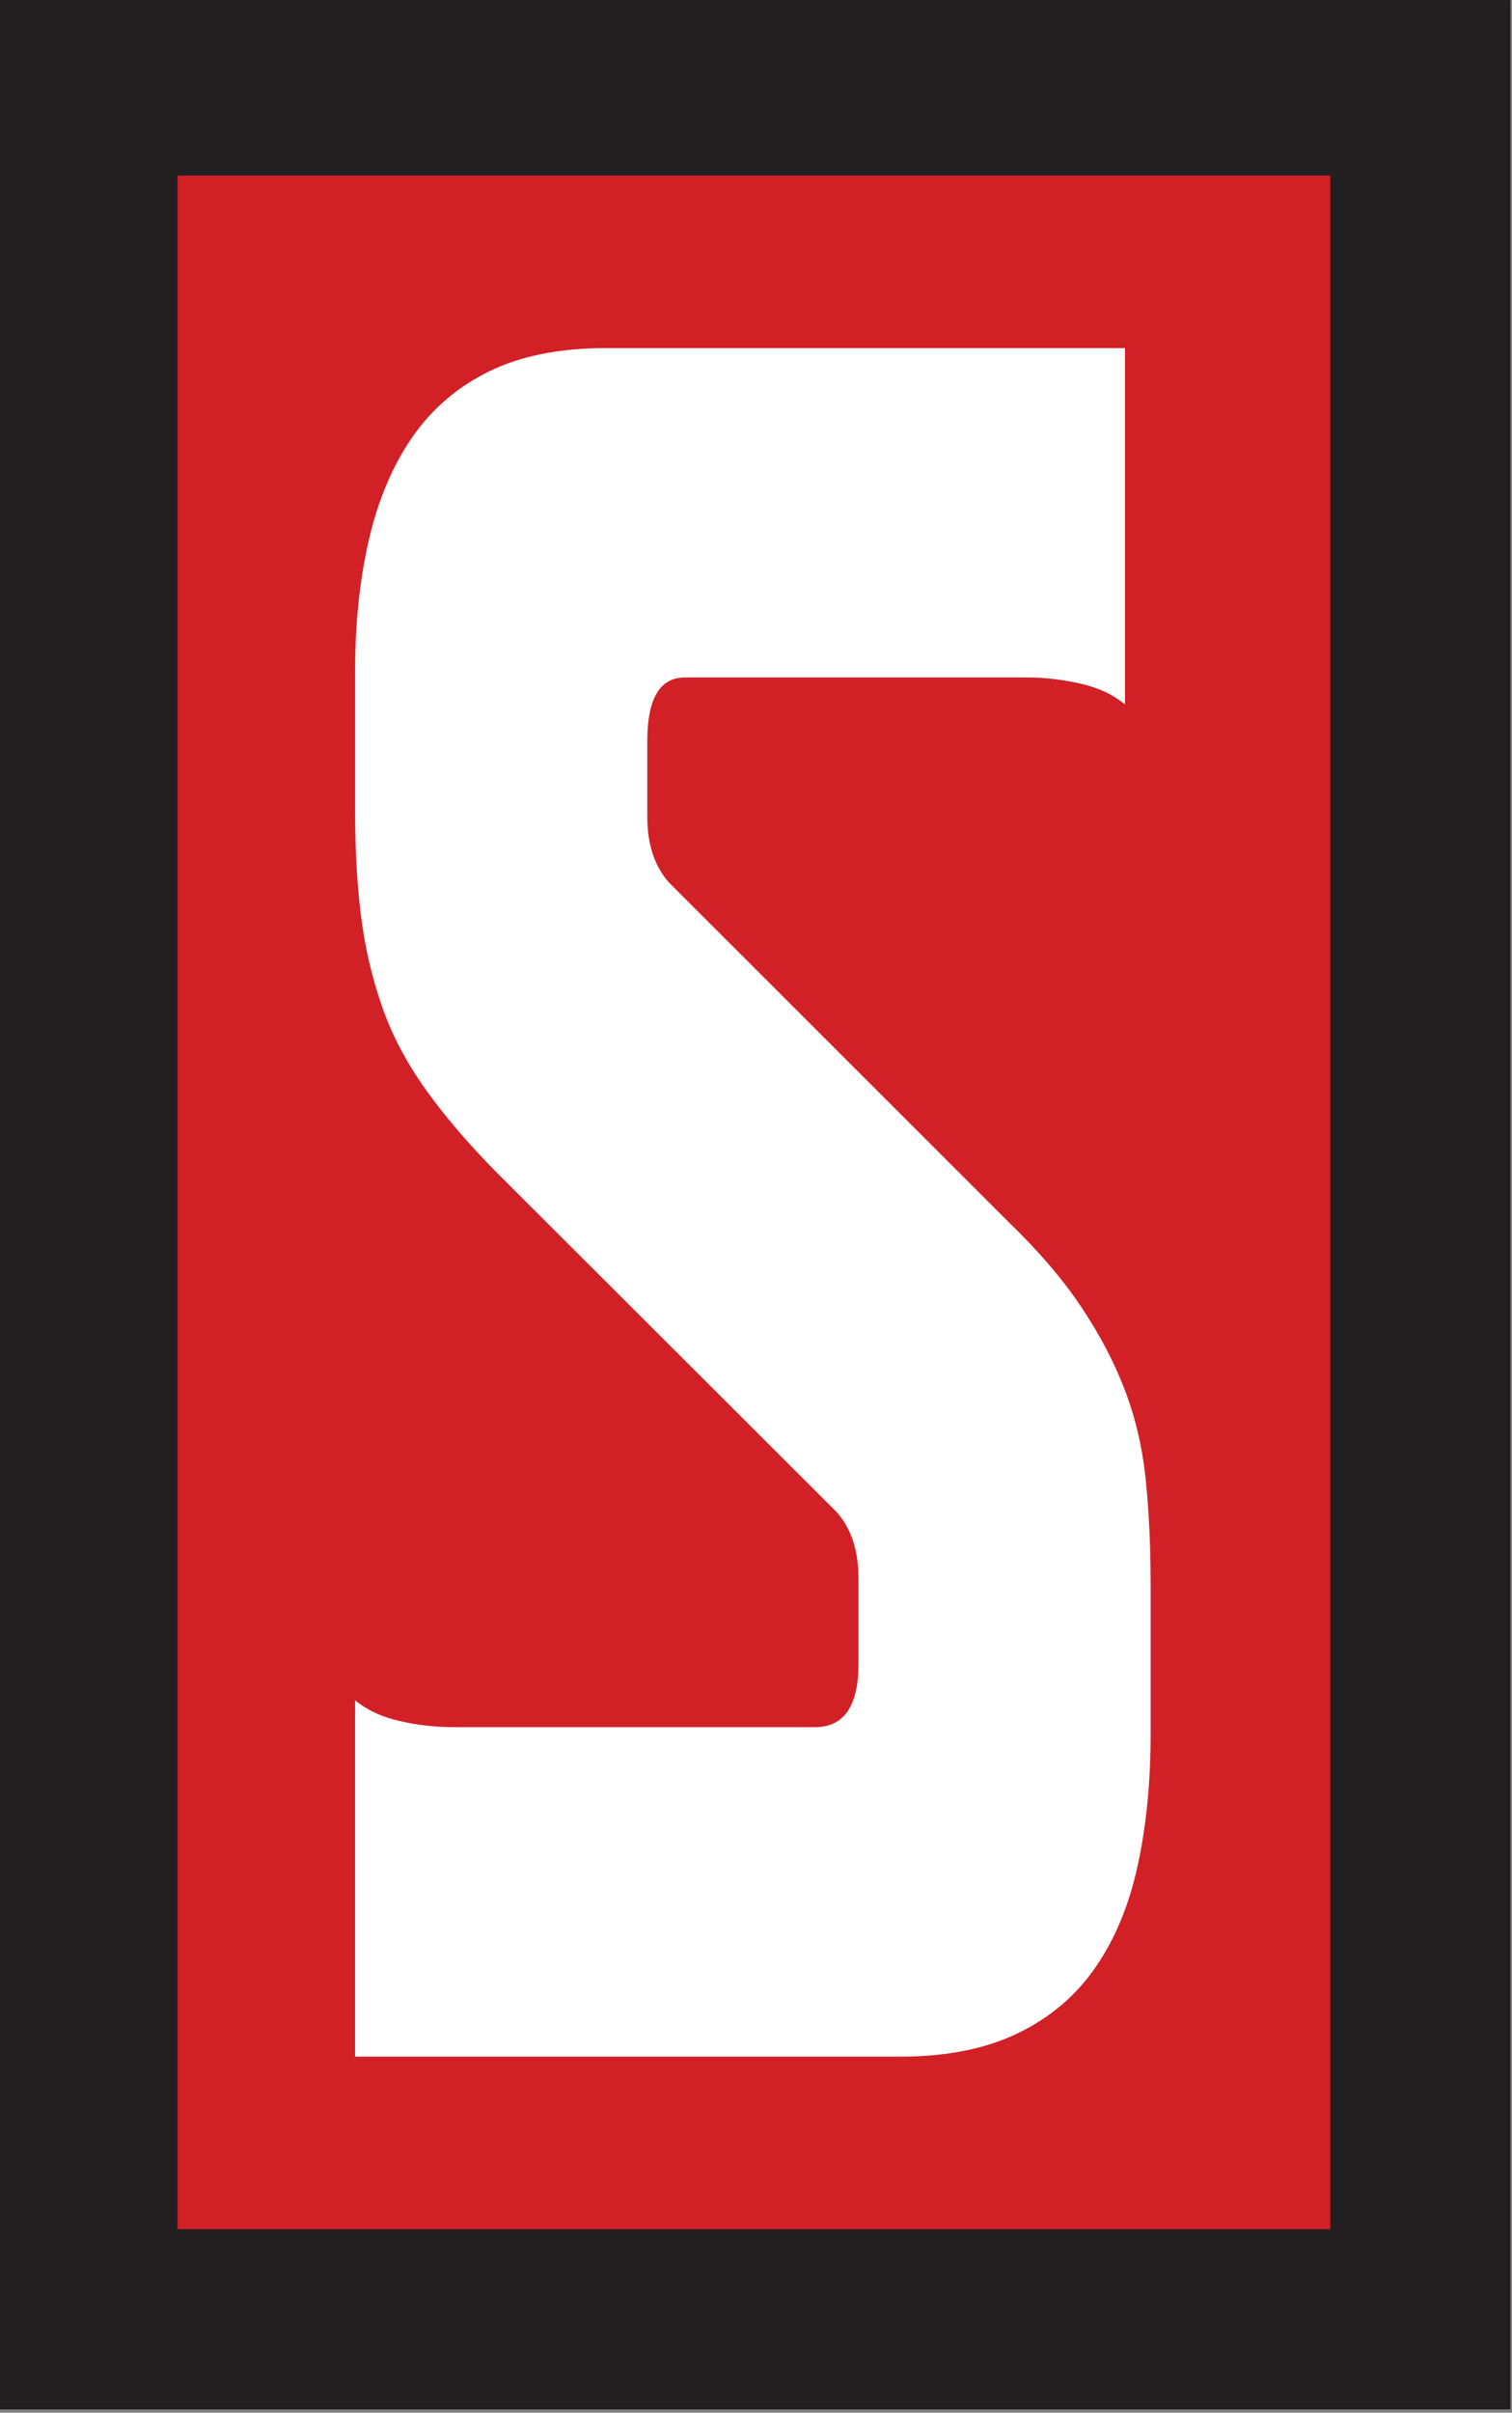 <?xml version="1.0" encoding="UTF-8"?>
<!-- Created with Inkscape (http://www.inkscape.org/) -->
<svg width="226.75" height="361.49" version="1.1" viewBox="0 0 59.995 95.643" xmlns="http://www.w3.org/2000/svg" xmlns:cc="http://creativecommons.org/ns#" xmlns:dc="http://purl.org/dc/elements/1.1/" xmlns:rdf="http://www.w3.org/1999/02/22-rdf-syntax-ns#">
 <rect x="0" y="0" width="59.995" height="95.643" fill="#808080" stroke="none"/>
 <g transform="translate(153.22 17.673)">
  <g transform="matrix(.353 0 0 -.353 9.575 279.89)">
   <path d="m-451.33 582.5h149.81v250.86h-149.81z" fill="#d22027"/>
   <path d="m-291.4 572.38h-170.06v271.12h170.06zm-149.82 20.243h129.58v230.62h-129.58z" fill="#231f20"/>
   <path d="m-405.28 711.22c-3.26 3.292-5.958 6.449-8.095 9.455-2.148 3.022-3.778 6.125-4.879 9.32-1.112 3.195-1.889 6.541-2.331 10.011-0.442 3.47-0.674 7.399-0.674 11.775v15.915c0 5.294 0.523 10.183 1.549 14.657 1.047 4.479 2.666 8.316 4.884 11.516 2.223 3.2 5.105 5.661 8.662 7.399 3.551 1.727 7.911 2.601 13.098 2.601h58.343v-40.016c-1.338 1.106-2.984 1.867-4.992 2.331-1.991 0.448-3.956 0.691-5.872 0.691h-38.613c-2.812 0-4.215-2.385-4.215-7.129v-8.5c0-3.119 0.815-5.575 2.439-7.399l38.159-38.111c3.405-3.281 6.141-6.487 8.203-9.584 2.083-3.119 3.707-6.217 4.889-9.325 1.182-3.103 1.964-6.433 2.331-10 0.367-3.567 0.556-7.539 0.556-11.927v-16.713c0-5.299-0.475-10.2-1.441-14.663-0.966-4.479-2.553-8.327-4.776-11.522-2.213-3.2-5.138-5.666-8.759-7.399-3.627-1.743-8.014-2.607-13.2-2.607h-61.246v40.016c1.333-1.09 3.006-1.878 5.003-2.321 1.991-0.47 4.021-0.691 6.098-0.691h40.599c3.26 0 4.884 2.38 4.884 7.129v9.59c0 3.108-0.815 5.575-2.434 7.41z" fill="#fff"/>
  </g>
 </g>
</svg>
